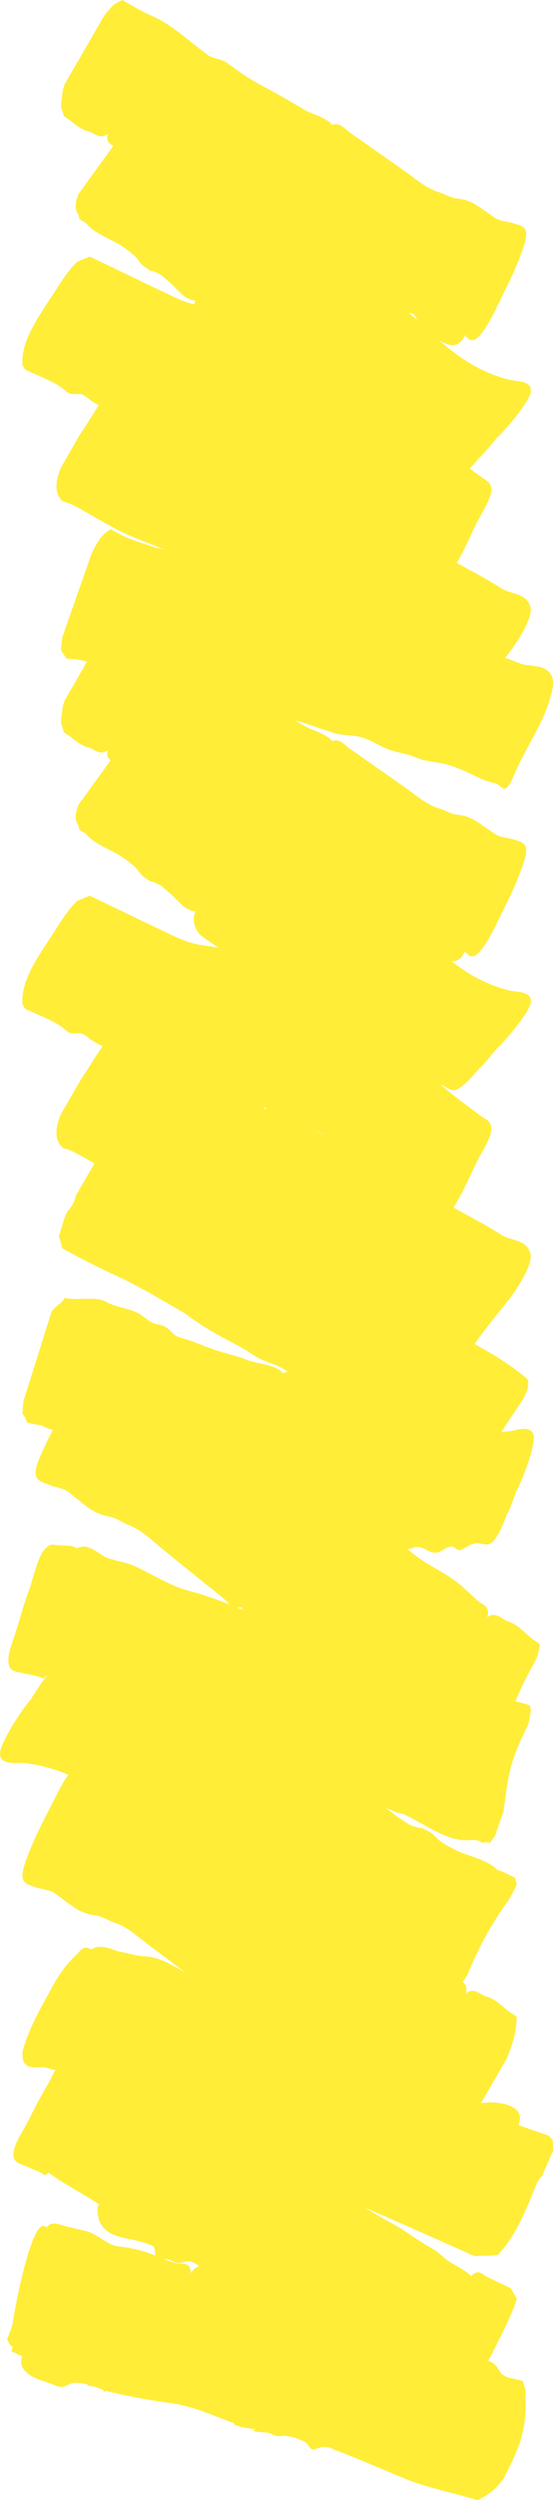 <?xml version="1.0" encoding="UTF-8"?>
<svg xmlns="http://www.w3.org/2000/svg" viewBox="0 0 202.34 913.4">
  <defs>
    <style>
      .cls-1 {
        isolation: isolate;
      }

      .cls-2 {
        fill: #ffed37;
      }

      .cls-2, .cls-3 {
        mix-blend-mode: multiply;
      }
    </style>
  </defs>
  <g class="cls-1">
    <g id="_격리_모드" data-name="격리 모드">
      <g class="cls-3">
        <path class="cls-2" d="m25.66,441.39c-.53.7-1.02,1.38-1.53,2.13-1.04,2.97-1.92,5.86-2.58,8.38.51,1.28.94,2.63,1.2,4.11,6.61,3.74,13.44,7.11,20.33,10.33,8.57,4,16.53,8.84,24.7,13.56,0,0,0,0,0,0,5.35,4.14,11.18,7.48,17.14,10.57,2.85,1.48,5.59,3.1,8.27,4.88,2.82,1.88,6.37,2.59,9.39,4.16,2.88,1.5,5.39,3.62,8.21,5.23,2.91,1.66,6.34,2.36,9.18,4.16,2.81,1.79,5.88,3.43,7.9,6.44,1.92,2.86,4.47,4.87,7.35,6.17-.07.09-.13.18-.2.27.07-.09.13-.18.2-.27,2.22,1,4.82.99,7.32,1.45,2.67.49,5.02,1.64,7.4,2.73,2.52,1.16,4.99,2.42,7.34,3.88,1.25.78,2.36,1.84,3.73,2.41.5.21,1.03.55,1.72.38.33-.08,1.76-1.03,1.86-.99.51.16.6,2.76,1.01,3.34.84,1.21,2.08,1.94,3.13,2.83,2.5,2.11,4.27,1.11,8.8-5.5,3.76-5.47,7.4-11.16,11.08-16.72,1.6-2.41,3.35-4.65,4.14-7.05.63-1.9.75-4.08.02-4.65h0c-8.44-7-17.99-12.24-27.77-16.94-10.15-4.88-19.69-10.77-29.14-16.88-4.75-3.07-10.17-4.89-14.97-7.88-4.78-2.97-10.1-4.98-14.83-8.03-9.68-6.23-18.91-13.21-29.16-18.46-5.51-2.82-11.28-5.15-16.71-8.09-2.56-1.39-5.37-2.69-7.49-4.81-1.42-1.42-3.15-6.63-7.21-2.68-.11-.08-.23-.15-.34-.23-1.2.91-2.6,1.47-4.15,1.35-1.81-.14-3.57.65-5.25,2.01l-7.97,13.8c-.31,1.6-1.08,3.25-2.12,4.63Z"/>
        <path class="cls-2" d="m45.16,375.15c-.44.02-.88.04-1.32.07-4.66,3.65-8.32,10.03-12.15,16.03-.65,1.02-1.43,2.18-2.25,3.41l-7.11,12.31c-2.02,4.81-2.62,9.37.58,12.3.04.04.06.08.1.12,1.32.38,2.64.78,3.83,1.39,6.52,3.36,12.62,7.46,19.31,10.51,6.64,3.03,13.72,5.24,20.24,8.5,3.19,1.59,6.28,3.35,9.41,5.04,2.84,1.53,6.87.35,9.57,2.07,2.79,1.78,4.81,4.83,7.66,6.56,3.37,2.05,7.09,3.47,10.49,5.46,2.83,1.65,5.7,3.23,8.6,4.76,2.86,1.51,6.31,1.83,9.27,3.25,3.17,1.53,5.7,4.16,8.66,6.05,2.99,1.91,6.53,2.82,9.46,4.85,3.28,2.28,7.69,3.07,11.31,4.93,3.48,1.79,6.61,4.12,9.78,6.45,1.86,1.36,3.83,2.5,5.98,3.35,1.04.41,1.95,2.6,3.05,2.58,1.86-.04,4.23-4.56,5.91-6.8,2.22-2.96,4.79-6.17,7.1-9.1h0c2.95-3.59,6.07-7.52,8.5-11.92,2.55-4.62,3.73-7.83,2.65-10.25-1.92-4.3-7.11-3.81-10.42-5.96-7.2-4.68-14.98-8.2-22.19-12.84-3.55-2.29-7.66-3.5-11.12-5.95-1.89-1.34-3.98-2-6.27-2.61-1.73-.45-2.33-2.14-3.36-3.68-2.45-3.65-7-3.86-10.53-5.69-2.04-1.06-3.94-2.35-5.88-3.59-1.92-1.22-4.27-1.44-6.32-2.4.05-.02.09-.01.14-.04-3.47-1.86-6.91-3.84-10.28-5.88-2.12-1.29-6.56-6.91-10.71-2.98.07-6.65-5.24-5.19-8.55-6.48-4.55-1.78-8.91-3.97-13.28-6.08-.95-.46-13.67-8.09-14.08-7.49-4.29-2.64-8.99-4.63-12.91-7.89-.95-.79-1.88-1.6-2.85-2.36Z"/>
        <path class="cls-2" d="m45.16,138.95c-.44.02-.88.04-1.32.07-4.66,3.65-8.32,10.03-12.15,16.03-.65,1.02-1.43,2.18-2.25,3.41l-7.11,12.31c-2.02,4.81-2.62,9.37.58,12.3.04.04.06.08.1.12,1.32.38,2.64.78,3.83,1.39,6.52,3.36,12.62,7.46,19.31,10.51,6.64,3.03,13.72,5.24,20.24,8.5,3.19,1.59,6.28,3.35,9.41,5.04,2.84,1.53,6.87.35,9.57,2.07,2.79,1.78,4.81,4.83,7.66,6.56,3.37,2.05,7.09,3.47,10.49,5.46,2.83,1.65,5.7,3.23,8.6,4.76,2.86,1.51,6.31,1.83,9.27,3.25,3.17,1.53,5.7,4.16,8.66,6.05,2.99,1.91,6.53,2.82,9.46,4.85,3.28,2.28,7.69,3.07,11.31,4.93,3.48,1.79,6.61,4.12,9.78,6.45,1.86,1.36,3.83,2.5,5.98,3.35,1.04.41,1.95,2.6,3.05,2.58,1.86-.04,4.23-4.56,5.91-6.8,2.22-2.96,4.79-6.17,7.1-9.1h0c2.95-3.59,6.07-7.52,8.5-11.92,2.55-4.62,3.73-7.83,2.65-10.25-1.92-4.3-7.11-3.81-10.42-5.96-7.2-4.68-14.98-8.2-22.19-12.84-3.55-2.29-7.66-3.5-11.12-5.95-1.89-1.34-3.98-2-6.27-2.61-1.73-.45-2.33-2.14-3.36-3.68-2.45-3.65-7-3.85-10.53-5.69-2.04-1.06-3.94-2.35-5.88-3.59-1.92-1.22-4.27-1.44-6.32-2.4.05-.02.09-.01.14-.04-3.47-1.86-6.91-3.84-10.28-5.88-2.12-1.29-6.56-6.91-10.71-2.99.07-6.65-5.24-5.19-8.55-6.48-4.55-1.78-8.91-3.97-13.28-6.07-.95-.46-13.67-8.09-14.08-7.49-4.29-2.64-8.99-4.63-12.91-7.89-.95-.79-1.88-1.6-2.85-2.36Z"/>
        <path class="cls-2" d="m40.65,193.39c-3.15,1.33-5.34,4.99-7.17,9.01l-10.61,30.2c-.24,1.54-.45,3.08-.58,4.63.09.33.18.66.3.95-.31-.72.58.62.19.23.58.6,1.03,1.32,1.36,2.12,2.19.27,4.47.29,6.55.91,7.02,2.09,13.78,5,20.92,6.76,7.08,1.75,14.45,2.62,21.46,4.62,3.43.98,6.79,2.13,10.18,3.21,3.07.98,6.81-.92,9.79.27,3.07,1.23,5.62,3.85,8.74,5.03,3.69,1.39,7.61,2.1,11.32,3.42,3.09,1.1,6.2,2.12,9.33,3.09,3.09.96,6.54.63,9.71,1.48,3.4.92,6.37,3.03,9.63,4.34,3.29,1.32,6.94,1.56,10.2,3.02,3.65,1.64,8.13,1.6,12.02,2.76,3.76,1.12,7.25,2.83,10.8,4.53,2.08,1,4.22,1.75,6.49,2.19,1.1.22,2.4,2.2,3.47,1.97,1.82-.38,3.31-5.26,4.55-7.77,1.64-3.32,3.57-6.94,5.3-10.25h0c2.24-4.07,4.58-8.51,6.16-13.29,1.65-5.01,2.22-8.38.71-10.56-2.68-3.87-7.69-2.43-11.34-3.93-7.94-3.27-16.24-5.29-24.18-8.52-3.91-1.59-8.17-2.02-12.03-3.79-2.11-.97-4.28-1.24-6.65-1.4-1.79-.13-2.68-1.68-3.99-3-3.08-3.14-7.59-2.5-11.4-3.65-2.2-.66-4.31-1.59-6.44-2.44-2.11-.84-4.46-.62-6.66-1.19.05-.03.08-.03.13-.07-3.76-1.18-7.5-2.49-11.19-3.88-2.32-.88-7.72-5.58-11.08-.96-1.16-6.55-6.11-4.14-9.6-4.79-4.8-.91-9.49-2.26-14.17-3.52-1.02-.27-14.93-5.43-15.22-4.76-4.7-1.8-9.69-2.89-14.14-5.37-.96-.53-1.9-1.09-2.86-1.61Z"/>
        <path class="cls-2" d="m9.25,368.53s.04.08.06.11c3.34,1.49,6.72,2.9,9.98,4.54,1.78.89,3.46,1.95,4.94,3.33,1.3,1.21,2.46,1.05,4.38.94,2.11-.12,3.37,1.6,4.91,2.57,1.71,1.07,3.51,1.99,5.33,2.86,3.66,1.72,7.49,3.14,11.24,4.71,1.46.61,5.61,4.85,8.97-1.18.11.08.22.15.34.23h0c2.49,1.77,5.28,2.76,8,4.1,1.46.72,3.05,1.13,4.58,1.73,1.73.68,2.95,2.45,4.72,2.98,2.95.89,4.94,3.37,7.28,5.47,1.37,1.24,2.8,2.37,4.31,3.36.99.65,2.07,2.25,3.77,1.43.67-.33,1.39-1.34,1.97-1.63,1.21-.6,2.04.1,2.82.41,1.53.62,2.95,1.45,4.42,2.16,1.47.72,2.91,1.52,4.42,2.16,1.42.6,3.1.29,4.37,1.15,2.87,1.93,6.14,3.13,9.01,5.05,3.15,2.11,5.82,4.98,8.67,7.59,5.74,5.27,12.07,9.6,18.21,14.22,2.81,2.11,5.61,4.22,8.42,6.33,1.79,1.34,4.61,6.52,8.65,1.99,4.18-4.68,8.34-14.14,11.06-19.89,1.68-3.54,5.14-8.62,5.64-12,.52-3.47-2.08-4.31-3.43-5.3-3.04-2.22-6.07-4.46-9.05-6.77-6.5-5.06-12.78-10.48-18.87-16.2-1.22-1.15-1.94-2.89-2.98-4.19-1.24-1.57-3.86-1.66-5.53-2.59-3.84-2.14-7.45-4.7-11.57-6.34-3.71-1.47-7.29-3.19-10.66-5.28-3.04-1.88-6.28-4.19-10.3-4.17,2.63-6.37-4.24-7.79-6.34-8.67-4.11-1.72-8.17-3.53-12.4-5.02-4.23-1.49-8.62-2.69-13.35-3.21-4.66-.51-8.54-2.02-12.5-3.92-9.96-4.78-19.93-9.53-29.88-14.32-1.52.6-3.04,1.2-4.55,1.85-2.52,2.35-4.87,5.58-7.46,9.71-5.4,8.62-13.47,18.73-12.6,28.1.28.55.6,1.08.97,1.59Z"/>
        <path class="cls-2" d="m9.25,135.01s.04.08.06.11c3.34,1.49,6.72,2.9,9.98,4.54,1.78.89,3.46,1.95,4.94,3.33,1.3,1.21,2.46,1.05,4.38.94,2.11-.12,3.37,1.6,4.91,2.57,1.71,1.07,3.51,1.99,5.33,2.86,3.66,1.72,7.49,3.14,11.24,4.71,1.46.61,5.61,4.85,8.97-1.18.11.08.22.15.34.23h0c2.49,1.77,5.28,2.76,8,4.1,1.46.72,3.05,1.13,4.58,1.73,1.73.68,2.95,2.45,4.72,2.98,2.95.89,4.94,3.37,7.28,5.47,1.37,1.24,2.8,2.37,4.31,3.36.99.65,2.07,2.25,3.77,1.43.67-.33,1.39-1.34,1.97-1.63,1.21-.6,2.04.1,2.82.41,1.53.62,2.95,1.45,4.42,2.16,1.47.72,2.91,1.52,4.42,2.16,1.42.6,3.1.3,4.37,1.15,2.87,1.93,6.14,3.13,9.01,5.05,3.15,2.11,5.82,4.98,8.67,7.59,5.74,5.27,12.07,9.6,18.21,14.22,2.81,2.11,5.61,4.22,8.42,6.33,1.79,1.34,4.61,6.52,8.65,1.99,4.18-4.68,8.34-14.14,11.06-19.89,1.68-3.54,5.14-8.62,5.64-12,.52-3.47-2.08-4.31-3.43-5.3-3.04-2.22-6.07-4.46-9.05-6.77-6.5-5.06-12.78-10.47-18.87-16.2-1.22-1.15-1.94-2.89-2.98-4.19-1.24-1.57-3.86-1.66-5.53-2.59-3.84-2.14-7.45-4.7-11.57-6.34-3.71-1.47-7.29-3.19-10.66-5.28-3.04-1.88-6.28-4.2-10.3-4.17,2.63-6.37-4.24-7.79-6.34-8.67-4.11-1.72-8.17-3.53-12.4-5.02-4.23-1.49-8.62-2.69-13.35-3.21-4.66-.51-8.54-2.02-12.5-3.92-9.96-4.78-19.93-9.53-29.88-14.32-1.52.6-3.04,1.2-4.55,1.85-2.52,2.35-4.87,5.58-7.46,9.71-5.4,8.62-13.47,18.73-12.6,28.1.28.55.6,1.08.97,1.59Z"/>
        <path class="cls-2" d="m50.92,265.65s-.02.01-.03.02c-1.32.89-2.6,1.91-3.84,3.03l-18.34,25.33c-1.06,2.69-1.43,5.15-.39,6.9.42.71.63,1.46.71,2.22.74.45,1.47.91,2.25,1.31h0c3.17,3.86,8,5.37,12.15,7.87,2.24,1.35,4.35,2.88,6.24,4.71.85.82,1.5,2.05,2.27,2.77.87.82,2.1,1.4,3.03,2.22.28-.36,3.61,1.26,4.1,1.67,1.37,1.13,2.71,2.31,4.02,3.51,2.47,2.25,4.69,5.49,8.44,5.73-1.79,3.9.66,7.84,2.07,8.89,2.5,1.85,5.13,3.58,7.73,5.31,5.44,3.63,11.1,6.96,16.07,11.23,3.8,1,6.47,3.77,9.38,6.04,2.8,2.19,5.89,3.98,8.61,6.29,2.78,2.37,4.92,5.32,7.99,7.29,3.08,1.97,5.82,4.41,8.53,6.88,1.23,1.13,2.45,2.27,3.69,3.38.73.66,1.39,1.5,2.25,1.98.98.55,1.79.24,2.99.41,3.39.48,3.73,4.91,7.83,4.4,1.49-.19,3.26-.81,4.38-.33,1.32.56,1.11,2.45,2.93,2.24,2.01-.23,3.94-.91,5.67-.48,1.79.45,2.87,2.32,5.29,1.68h0c2.94-1.38,5.71-4.61,8.48-7.9,0,0,0,0,0,0,1.47-1.06,4.99-5.62,6.45-7.26h0c2.79-2.42,10.69-11.8,12.09-15.78,1.82-5.17-5.07-4.75-7.15-5.24-9.54-2.25-17.46-7.14-24.45-13.09-3.66-3.11-7.17-6.42-10.7-9.7-3.42-3.17-7.73-4.98-11.26-8-3.35-2.86-7.1-5.28-10.09-8.59-1.45-1.6-3.58-2.26-5.25-3.59-1.83-1.45-3.34-4.44-6.54-3.76h0c-1.92-4.47-7.12-5.94-10.35-8.84-3.57-3.21-7.68-5.57-11.28-8.75-1.79-1.59-3.6-3.16-5.39-4.74-1.67-1.47-3.99-2.39-4.96-4.71-.96-2.3-1.85-3.63-3.86-4.71-1.95-1.05-2.84-2.9-4.12-4.82-2.61-3.89-7.15-5.39-10.12-8.85-2.92-3.4-8.55-3.72-12.48-5.85-1.66.49-3.32.95-5.04,1.64Z"/>
        <path class="cls-2" d="m50.92,42.52s-.02.01-.03.02c-1.32.89-2.6,1.91-3.84,3.04l-18.34,25.33c-1.06,2.69-1.43,5.15-.39,6.9.42.71.63,1.46.71,2.22.74.45,1.47.91,2.25,1.31h0c3.17,3.86,8,5.37,12.15,7.87,2.24,1.35,4.35,2.88,6.24,4.71.85.82,1.5,2.05,2.27,2.77.87.82,2.1,1.4,3.03,2.22.28-.36,3.61,1.26,4.1,1.67,1.37,1.13,2.71,2.31,4.02,3.51,2.47,2.25,4.69,5.49,8.44,5.73-1.79,3.9.66,7.84,2.07,8.89,2.5,1.85,5.13,3.58,7.73,5.31,5.44,3.63,11.1,6.96,16.07,11.23,3.8,1,6.47,3.77,9.38,6.04,2.8,2.19,5.89,3.98,8.61,6.29,2.78,2.37,4.92,5.32,7.99,7.29,3.08,1.97,5.82,4.41,8.53,6.88,1.23,1.13,2.45,2.27,3.69,3.39.73.66,1.39,1.5,2.25,1.98.98.55,1.79.24,2.99.41,3.39.48,3.73,4.91,7.83,4.4,1.49-.19,3.26-.81,4.38-.33,1.32.56,1.11,2.45,2.93,2.24,2.01-.23,3.94-.91,5.67-.48,1.79.45,2.87,2.32,5.29,1.68h0c2.94-1.38,5.71-4.61,8.48-7.9,0,0,0,0,0,0,1.47-1.06,4.99-5.62,6.45-7.26h0c2.79-2.42,10.69-11.8,12.09-15.78,1.82-5.17-5.07-4.75-7.15-5.24-9.54-2.25-17.46-7.14-24.45-13.09-3.66-3.11-7.17-6.42-10.7-9.7-3.42-3.17-7.73-4.98-11.26-8-3.35-2.86-7.1-5.28-10.09-8.59-1.45-1.6-3.58-2.26-5.25-3.59-1.83-1.45-3.34-4.44-6.54-3.76h0c-1.92-4.47-7.12-5.94-10.35-8.84-3.57-3.21-7.68-5.57-11.28-8.75-1.79-1.59-3.6-3.16-5.39-4.74-1.67-1.47-3.99-2.39-4.96-4.71-.96-2.3-1.85-3.63-3.86-4.71-1.95-1.05-2.84-2.9-4.12-4.82-2.61-3.89-7.15-5.39-10.12-8.85-2.92-3.4-8.55-3.72-12.48-5.85-1.66.49-3.32.95-5.04,1.64Z"/>
        <path class="cls-2" d="m8.56,512.05c-.17,1.52-.3,3.04-.35,4.55.52.52.97,1.12,1.24,1.89.05.15.11.29.16.44.09.24.13.49.19.74,1.75.44,3.51.82,5.32,1.05,0,0,0,0,0,0,4.44,2.58,9.66,2.38,14.58,3.35,2.65.52,5.24,1.26,7.73,2.35,1.12.49,2.18,1.43,3.19,1.85,1.14.48,2.54.62,3.73,1.08.14-.44,3.95-.02,4.57.2,1.73.6,3.44,1.27,5.15,1.96,3.19,1.29,6.49,3.6,10.22,2.57-.36,4.27,3.41,7.17,5.14,7.68,3.08.91,6.25,1.65,9.38,2.42,6.56,1.6,13.24,2.84,19.58,5.2,4.04-.32,7.61,1.39,11.24,2.55,3.49,1.12,7.13,1.78,10.58,3.05,3.54,1.3,6.65,3.36,10.33,4.19,3.68.83,7.21,2.2,10.71,3.63,1.59.65,3.18,1.32,4.78,1.95.94.38,1.88.95,2.88,1.11,1.15.19,1.82-.37,3.06-.61,3.47-.68,5.36,3.38,9.16,1.53,1.38-.67,2.88-1.85,4.14-1.77,1.48.09,1.94,1.94,3.64,1.13,1.88-.89,3.51-2.18,5.34-2.35,1.9-.17,3.61,1.22,5.74-.19h0c2.37-2.28,3.93-6.25,5.45-10.28,0,0,0,0,0,0,1.06-1.49,2.87-6.96,3.7-8.99h0c1.85-3.21,6.22-14.68,6.18-18.9-.06-5.48-6.6-2.78-8.8-2.54-10.06,1.07-19.48-.89-28.38-4.15-4.65-1.71-9.23-3.64-13.82-5.55-4.44-1.84-9.27-2.11-13.76-3.76-4.26-1.57-8.76-2.6-12.84-4.72-1.97-1.03-4.27-.93-6.37-1.62-2.29-.76-4.8-3.06-7.68-1.35h0c-3.44-3.57-9.01-3.21-13.17-4.86-4.6-1.83-9.43-2.67-14.04-4.47-2.3-.89-4.61-1.77-6.91-2.66-2.15-.83-4.72-.91-6.48-2.78-1.75-1.85-3.08-2.8-5.41-3.15-2.27-.34-3.78-1.78-5.7-3.16-3.9-2.79-8.85-2.69-12.95-4.95-4.14-2.28-9.94-.54-14.56-1.38-.24-.04-.48-.11-.72-.15-.54.86-1.19,1.62-1.94,2.17-.43.32-.85.64-1.26,1-.12.14-.77.8-.87.9-.27.3-.53.63-.79.95l-10.31,32.84Z"/>
        <path class="cls-2" d="m22.97,258.23c-.27,1.97-.51,3.94-.68,5.9.23.68.46,1.37.69,2.05.14.41.23.84.29,1.27,1.19.78,2.37,1.59,3.48,2.5,1.78,1.46,3.54,2.64,5.81,3.22,1.78.45,4.31,3.22,6.91.74-1.05,3.93,2.08,4.29,3.39,5.29,1.87,1.42,3.64,3,5.5,4.43,3.57,2.74,7.68,4.54,11.66,6.55,3.99,2.02,7.62,4.53,10.98,7.62,1.77,1.63,3.83,2.61,6.2,3.16,1.65.38,4.98,2.51,7.26-.11.15.49.45.6.89.36,0,0,0,0,0,0,1.49,2.62,4.4,3.52,6.74,4.78,0,0,0,0,0,0,.87.29,2.13,1.58,3.34,1.1,0,0,0,0,0,0,.76.43,1.53.87,2.29,1.31,0,0,0,0,0,0,.35,1.83,3.35,2.53,4.41,3.33.29-.43.58-.87.86-1.31,0,0,0,0,0,0,5.17,4.49,11.08,7.78,16.64,11.61,6.03,4.16,11.69,9.04,17.99,12.72,1.38.8,3.08.98,4.49,1.73,1.47.79,2.44,2.41,3.85,3.26,1.12.67,2.72-.24,4.14-.27,1.61-.03,1.97,1.65,2.75,3.01,1.98,3.48,4.87,5.39,7.98,7.03,1.59.84,6.67,4.28,9.29-2.01,1.7,2.34,3.5,3.6,7.65-2.84,2.75-4.28,4.9-9.28,7.16-13.77,2.5-4.96,4.52-9.65,6.3-14.61,3.05-8.47.24-8.41-3.19-9.54-2.29-.76-4.99-.71-6.93-2.05-2.1-1.45-4.19-2.94-6.33-4.34-2.2-1.44-4.58-2.43-7.39-2.68-2.54-.23-4.38-1.6-6.69-2.3-4.78-1.45-8.55-4.88-12.56-7.71-4.49-3.16-8.98-6.31-13.47-9.46-2.25-1.57-4.49-3.15-6.75-4.71-1.84-1.28-3.56-3.87-6.6-2.72.23-.95-4.05-2.97-4.49-3.16-1.76-.78-3.59-1.35-5.26-2.31-3.93-2.25-7.79-4.6-11.77-6.76-3.9-2.11-7.8-4.11-11.43-6.68-1.84-1.3-3.68-2.62-5.53-3.9-1.92-1.33-4.31-1.33-6.32-2.42,0,0,0,0,0,0-6.93-4.89-13.3-11.35-21.1-14.7-3.72-1.6-7.16-3.7-10.62-5.75-1.08.51-2.16,1.09-3.22,1.77-1.17,1.18-2.31,2.51-3.4,3.89l-14.6,25.29c-.21.73-.41,1.46-.63,2.18Z"/>
        <path class="cls-2" d="m22.97,33.12c-.27,1.97-.51,3.93-.68,5.9.23.68.46,1.37.69,2.05.14.41.23.84.29,1.27,1.19.78,2.37,1.59,3.48,2.5,1.78,1.46,3.54,2.64,5.81,3.22,1.78.45,4.31,3.22,6.91.74-1.05,3.93,2.08,4.29,3.39,5.29,1.87,1.42,3.64,3,5.5,4.43,3.57,2.74,7.68,4.54,11.66,6.55,3.99,2.02,7.62,4.53,10.98,7.62,1.77,1.63,3.83,2.61,6.2,3.16,1.65.38,4.98,2.5,7.26-.11.15.49.45.6.89.36,0,0,0,0,0,0,1.49,2.62,4.4,3.52,6.74,4.78,0,0,0,0,0,0,.87.29,2.13,1.58,3.34,1.1,0,0,0,0,0,0,.76.43,1.53.87,2.29,1.31,0,0,0,0,0,0,.35,1.83,3.35,2.53,4.41,3.33.29-.43.58-.87.86-1.31,0,0,0,0,0,0,5.17,4.49,11.08,7.78,16.64,11.61,6.03,4.16,11.69,9.04,17.99,12.72,1.38.8,3.08.98,4.49,1.73,1.47.79,2.44,2.41,3.85,3.26,1.12.67,2.72-.24,4.14-.27,1.61-.04,1.97,1.65,2.75,3.01,1.98,3.48,4.87,5.39,7.98,7.03,1.59.84,6.67,4.28,9.29-2.01,1.7,2.34,3.5,3.6,7.65-2.84,2.75-4.28,4.9-9.28,7.16-13.77,2.5-4.96,4.52-9.65,6.3-14.61,3.05-8.47.24-8.41-3.19-9.54-2.29-.76-4.99-.71-6.93-2.05-2.1-1.45-4.19-2.94-6.33-4.34-2.2-1.44-4.58-2.43-7.39-2.68-2.54-.23-4.38-1.6-6.69-2.3-4.78-1.45-8.55-4.88-12.56-7.71-4.49-3.16-8.98-6.31-13.47-9.46-2.25-1.57-4.49-3.15-6.75-4.71-1.84-1.28-3.56-3.87-6.6-2.72.23-.95-4.05-2.97-4.49-3.16-1.76-.78-3.59-1.35-5.26-2.31-3.93-2.25-7.79-4.6-11.77-6.76-3.9-2.11-7.8-4.11-11.43-6.68-1.84-1.3-3.68-2.62-5.53-3.9-1.92-1.33-4.31-1.33-6.32-2.42,0,0,0,0,0,0-6.93-4.89-13.3-11.34-21.1-14.69-3.72-1.6-7.16-3.7-10.62-5.75-1.08.51-2.16,1.1-3.22,1.77-1.17,1.18-2.31,2.51-3.4,3.89l-14.6,25.29c-.21.73-.41,1.46-.63,2.18Z"/>
        <path class="cls-2" d="m4.51,849.55h0c-.62,1.7-1.24,3.4-1.87,5.09.53,1.24,1.11,2.4,2.04,2.79-.17.55-.35,1.09-.53,1.64,1.34.58,2.68,1.17,4.02,1.75,0,0,0,0,0,0h0s0,0,0-.01c0,0,0,0,0,0-2.72,6.75,8.11,9.2,10.08,9.89,2.08.73,3.95,2.18,6.53.67,2.54-1.49,4.79-.57,7.04-.33.22.76,1.66.69,2.14.79,1.37.29,2.65.91,3.96,1.36,0,.38-.01.76-.02,1.14.23-.32.46-.61.69-.87,7.85,1.9,15.74,3.43,23.91,4.51,8.24,1.09,15.46,4.6,23.14,7.32-.49,1.36,7.4,2.05,8.02,2.29-.41.12-.82.24-1.22.37,2.07,1.03,4.76.24,6.9,1.32,1.3.66,2.02.85,3.6.69,1.7-.18,3.3.18,4.81.63,1.36.4,2.66.97,3.92,1.63,1.15.6,1.52,2.47,2.74,2.63,1.07.14,2.71-.92,3.91-.89,1.45.03,2.87.2,4.01,1.14.17-.47,25.74,10.54,28.34,11.46,7.85,2.76,16.06,4.43,24.02,6.86,4.15-1.83,7.17-4.45,9.59-7.92,1.42-2.76,2.79-5.55,4.09-8.37.65-1.56,1.29-3.13,1.86-4.73,2.36-7.53,2.32-13.58,1.97-19.86-.38-.88-.69-1.79-.99-2.7-1.04-.28-2.07-.57-3.15-.74-1.52-.24-2.99-.66-4.25-1.63-1.05-.81-1.61-2.42-2.59-3.42-1.93-1.98-4.76-1.83-7.16-2.49-5.79-1.58-11.64-3.11-16.81-6.43-2.41-1.55-4.68-3.43-7.27-4.5-1.66-.69-6.65-3.85-9.14,1.02-.29-.62-1.95-.4-2.51-.64-1.56-.67-3.12-1.32-4.7-1.95-3-1.19-5.68-2.41-8.9-2.96-1.34-.23-3.84.31-4.79-.9-.61-.78-.19-2.97-.58-3.99-.29-.77-1.07-1.15-1.57-1.46-3.09-1.88-7.24-1.37-10.6-2.54-3.27-1.14-6.57-2.36-9.66-4.03-1.37-.74-2.58-1.74-4.24-1.65-1.68.09-3.53.99-5.18.91-3.32-.16-5.7-2.83-8.8-3.52-2.26-.51-6.35-3.3-9.57,1.65.23-4.45-3.37-3.29-5.12-3.7-2.44-.57-4.74-1.54-7.04-2.51-4.46-1.86-8.98-3.09-13.89-3.59-4.87-.49-7.99-4.84-12.6-5.74-2.36-.46-4.64-1.18-7-1.65-1.52-.3-5.24-2.38-7.07.46-4.94-5.81-11.62,29.17-12.51,35.73Z"/>
        <path class="cls-2" d="m17.04,762.32c-2.91,4.78-4.94,9.24-7.53,14.03-2.37,4.39-4.92,7.92-4.55,11.53.24,2.33,3.25,2.98,4.68,3.62,2.29,1.03,4.75,1.66,6.72,3.26.49-.33.98-.65,1.47-.98,0,0,0,0-.01.01,5.89,4.41,12.52,7.49,18.53,11.67-.21.26-.43.52-.68.88-.37,11.02,9.09,10.82,15.01,12.43,1.68.46,3.34.96,4.9,1.64.98.43.93.9,1.12,2.1.19,1.2-.11,2,.7,2.46,1.13.64,3.18.1,4.48.58,1.57.58,3.15,1.87,5.49.77,4.22-1.14,7.07,3.52,9.78,5.38,2.77,1.9,5.63,6.33,9.84,5.39-3.14,7.72,5.55,8.58,8.05,9.81,4.5,2.21,8.99,4.45,13.48,6.68,7.31,3.63,15.44,6.2,22.01,11.1,0-.15-.02-.24-.02-.37.93.44,5.15,3.62,5.39,3.03,6.71,4.38,12.02,11.09,19.75,13.72,1.74.59,3.8.56,5.53,1.13.56.18,1.01.53,1.43.93,1.02-.34,2.03-.73,3.05-1.14.39-.39.96-.95,1.05-1.05.73-.78,1.51-1.38,2.31-1.81l10.49-18.16c3.62-7.46,7.41-14.15,9.57-21.04-.05-.1-.1-.2-.15-.3-.06-.11-.27-.48-.28-.51-.59-1.02-1.19-2.03-1.74-3.07-.95-.46-1.89-.93-2.84-1.38-1.93-.93-3.86-1.85-5.79-2.78-1.24-.6-3.36-3.27-5.88-.32-2.25-2.12-4.96-3.5-7.57-5.02-2.46-1.43-4.38-3.83-6.87-5.16-5.14-2.75-9.7-6.55-14.88-9.27-10.94-5.74-20.68-13.62-32.39-18.02-.41.53-.75,1.01-1.06,1.47-11.39-8.23-22.45-16.46-35.02-22.49-6.52-3.13-11.78-8.27-17.68-12.44-2.92-2.06-6.42-3.11-9.47-4.96-2.85-1.73-5.8-7.01-10.29-5.38h0c-1.56-1.74-4.11-1.75-6.31-2.35-1.2-.33-2.38-1.25-4.16-.27-4.06,2.22-6.76,9.88-9.66,14.64Z"/>
        <path class="cls-2" d="m10.5,581.27c-1.97,5.23-3.14,9.99-4.8,15.19-1.52,4.76-3.37,8.69-2.33,12.17.67,2.24,3.74,2.32,5.27,2.69,2.44.58,4.98.75,7.21,1.96.42-.41.84-.82,1.26-1.23,0,0,0,0,0,.01,6.61,3.24,13.7,5.03,20.38,8.03-.16.3-.33.6-.5.99,1.68,10.9,10.94,8.95,17.06,9.43,1.74.14,3.46.32,5.12.7,1.05.24,1.08.71,1.49,1.86.41,1.15.27,1.99,1.14,2.29,1.23.42,3.15-.49,4.51-.26,1.65.28,3.44,1.25,5.53-.26,3.94-1.9,7.6,2.15,10.61,3.47,3.07,1.35,6.7,5.18,10.67,3.47-1.65,8.17,7.05,7.4,9.73,8.15,4.83,1.34,9.66,2.7,14.48,4.06,7.85,2.21,16.32,3.23,23.69,6.82-.02-.15-.06-.24-.09-.36.99.26,5.73,2.6,5.86,1.98,7.41,3.06,13.87,8.67,21.96,9.82,1.82.26,3.83-.15,5.65.08.75.1,1.38.45,1.98.89.97-.24,1.94-.21,2.82.1.67-.84,1.32-1.73,1.93-2.68l3.13-8.93c.9-6.84,1.55-13.58,3.99-20.34,1.36-3.76,3.07-7.36,4.86-10.93.04-.13.09-.25.13-.38.11-.35.21-.71.3-1.07.03-.14.07-.33.12-.58.15-.85.29-1.7.4-2.56.04-.29.12-.57.18-.85-.06-.45-.14-.87-.25-1.34-.06-.24-.15-.47-.22-.71-1.9-.52-3.81-1.05-5.71-1.56-2.07-.55-4.14-1.1-6.21-1.66-1.33-.36-3.91-2.59-5.84.78-2.61-1.67-5.52-2.52-8.37-3.52-2.68-.95-5.02-2.95-7.71-3.8-5.56-1.75-10.75-4.64-16.34-6.35-11.82-3.61-22.85-9.55-35.17-11.7-.31.6-.55,1.13-.77,1.64-12.72-5.98-25.11-12.01-38.58-15.6-6.99-1.86-13.11-5.95-19.68-8.95-3.25-1.48-6.89-1.87-10.22-3.12-3.12-1.17-7-5.81-11.11-3.38h0c-1.86-1.42-4.37-.96-6.64-1.14-1.24-.1-2.57-.78-4.14.51-3.58,2.94-4.81,10.97-6.77,16.18Z"/>
        <path class="cls-2" d="m8.33,749.14h0s0,0,0,0c-1.07,8.68,5.98,5.19,9.21,6.44,2.2.85,5.21.92,6.89,2.86-.05-.09-.09-.17-.14-.26,5.79,2.23,11.51,4.43,17.32,6.66,2.71,1.04,5.75,1.59,8.22,3.16,2.17,1.38,3.62,3.1,6.38,3.24,3.94.19,7.05,2.49,10.55,3.79,2.16.8,2.87,3.71,5.17,4.31,1.51.4,2.97,1.03,4.35,1.71,3.9,1.93,8.07,3.17,12.12,4.76,9.28,3.65,17.53,9.24,26.77,13.02,19.69,8.05,39.07,16.82,58.51,25.45,1.39-.1,2.77-.15,4.15-.18,1.42-.03,2.91-.03,4.38-.32,6.3-6.69,9.88-15.35,13.94-25.5.58-1.46,1.35-2.53,2.2-3.33l3.99-9.19c.04-1.33-.04-2.6-.12-3.88-.5-.5-.98-1.02-1.42-1.59-3.7-1.29-7.41-2.56-11.1-3.9,3.01-7.64-7.73-8.29-10.08-8.3-2.7,0-5.52.9-7.85-.14-2.62-1.18-5.28-2.18-8.02-3.05-5.61-1.78-11.11-4.27-16.41-6.77-5-2.35-10.16-4.16-15.03-6.86-4.72-2.61-9.99-3.99-14.74-6.59-2.22-1.22-4.83-1.3-7.17-2.2-2.96-1.13-5.59-3.22-8.35-4.8-2.42-1.39-4.76-3.01-7.26-4.21-2.48-1.18-5.4-1.28-7.85-2.58-5.51-2.94-10.65-6.76-16.44-9.08-5.66-2.28-10.96-6.83-17.36-7.05-3.19-.11-6.11-1.14-9.14-1.69-2.95-.53-6.75-3.24-10.58-.84,0,0,0,0,0,0-1.25-.54-2.64-1.57-4.69,1.17h0c-4.22,3.88-7.03,7.63-10.6,14.27-3.86,7.18-7.52,13.42-9.8,21.45Z"/>
        <path class="cls-2" d="m16.81,663.4c-2.79,5.31-5.05,10.33-7.07,15.65-3.46,9.09-.46,9.09,3.16,10.39,2.42.87,5.3.89,7.33,2.38,2.21,1.62,4.39,3.28,6.63,4.84,2.3,1.61,4.82,2.73,7.81,3.07,2.7.31,4.63,1.83,7.07,2.64,5.06,1.67,8.99,5.48,13.2,8.62,4.71,3.52,9.41,7.04,14.12,10.54,2.36,1.75,4.71,3.51,7.07,5.25,1.93,1.43,3.7,4.27,6.96,3.09-.27,1.03,4.24,3.3,4.71,3.53,1.85.88,3.79,1.54,5.55,2.62,4.13,2.52,8.19,5.16,12.38,7.58,4.1,2.37,8.21,4.62,12.02,7.49,1.93,1.45,3.86,2.92,5.8,4.35,2.01,1.49,4.56,1.54,6.68,2.77h0c7.27,5.44,13.9,12.58,22.12,16.38,3.72,1.72,7.16,3.9,10.6,6.08.44-.17.87-.31,1.31-.38,1.33-.21,1.13-.17,2.58-.77.16-.07.32-.14.49-.21,2.24-2.73,4.5-5.46,6.74-8.19.72-1.02,1.43-2.05,2.13-3.07l9.23-16c2.16-4.97,3.52-10.02,3.65-15.22-1.81-1.17-3.57-2.43-5.22-3.86-1.86-1.62-3.71-2.94-6.12-3.61-1.88-.53-4.52-3.58-7.34-.96,1.22-4.23-2.11-4.69-3.49-5.8-1.95-1.58-3.8-3.33-5.75-4.92-3.74-3.05-8.07-5.08-12.26-7.36-4.2-2.28-8.01-5.08-11.52-8.49-1.85-1.8-4.01-2.91-6.53-3.56-1.75-.45-5.24-2.82-7.74-.05-.15-.53-.47-.66-.94-.41,0,0,0,0,0,0-1.52-2.87-4.61-3.91-7.06-5.33,0,0,0,0,0,0-.92-.34-2.23-1.76-3.53-1.27,0,0,0,0,0,0-.8-.49-1.61-.98-2.41-1.47,0,0,0,0,0,0-.33-1.99-3.51-2.81-4.62-3.7-.32.46-.63.92-.94,1.4h0c-5.4-4.98-11.61-8.67-17.44-12.95-6.32-4.64-12.23-10.05-18.86-14.17-1.45-.9-3.26-1.13-4.75-1.98-1.55-.88-2.54-2.66-4.02-3.61-1.18-.76-2.9.19-4.42.19-1.72,0-2.06-1.83-2.86-3.32-2.03-3.81-5.06-5.94-8.33-7.78-1.68-.95-7-4.78-9.95,1.96-1.75-2.56-3.64-3.98-8.22,2.9-3.03,4.56-5.44,9.92-7.97,14.72Z"/>
        <path class="cls-2" d="m22.69,516.52c-3.06,5.15-5.58,10.05-7.85,15.26-3.89,8.9-.8,9.08,2.87,10.6,2.46,1.02,5.42,1.21,7.45,2.82,2.21,1.76,4.4,3.55,6.64,5.25,2.31,1.75,4.86,3.02,7.92,3.55,2.76.47,4.69,2.12,7.18,3.07,5.15,1.98,9.04,6.03,13.26,9.44,4.71,3.81,9.42,7.62,14.13,11.42,2.36,1.9,4.72,3.8,7.08,5.69,1.93,1.55,3.65,4.5,7.05,3.52-.32,1.01,4.24,3.56,4.71,3.82,1.87.99,3.84,1.78,5.61,2.96,4.15,2.78,8.23,5.66,12.45,8.34,4.13,2.63,8.27,5.12,12.08,8.23,1.93,1.57,3.86,3.15,5.8,4.71,2.01,1.61,4.63,1.82,6.76,3.17h0c7.27,5.89,13.83,13.44,22.14,17.74,3.13,1.62,6.04,3.57,8.93,5.55.41.02.81.09,1.22.23,2.22-.26,4.44-.52,6.66-.78.63-.58,1.26-1.02,1.87-1.36l11.08-16.41c1.69-3.67,3.03-6.86,3.82-8.43,1.71-3.38,3.34-6.37,4.89-9.26.42-1.48.77-2.95,1.05-4.43-.03-.2-.05-.4-.08-.6-1.92-1.32-3.79-2.71-5.5-4.31-1.85-1.74-3.7-3.17-6.16-3.99-1.91-.64-4.51-3.86-7.52-1.4,1.41-4.16-2-4.82-3.37-6.02-1.95-1.7-3.79-3.57-5.73-5.28-3.74-3.28-8.11-5.58-12.34-8.11-4.24-2.54-8.05-5.57-11.53-9.21-1.84-1.92-4.02-3.16-6.58-3.96-1.78-.56-5.28-3.15-7.96-.52-.14-.54-.46-.69-.95-.46,0,0,0,0,0,0-1.46-2.97-4.59-4.2-7.07-5.77,0,0,0,0,0,0-.94-.39-2.23-1.89-3.58-1.48,0,0,0,0,0,0-.81-.54-1.62-1.07-2.42-1.61,0,0,0,0,0,0-.26-2.01-3.51-3.03-4.62-3.99-.35.44-.69.89-1.02,1.34h0c-5.37-5.31-11.62-9.38-17.46-14.02-6.33-5.03-12.21-10.81-18.87-15.34-1.46-.99-3.31-1.33-4.81-2.27-1.56-.98-2.51-2.82-4-3.86-1.18-.83-2.99.02-4.55-.07-1.77-.1-2.05-1.96-2.82-3.5-1.94-3.94-4.98-6.26-8.28-8.3-1.69-1.05-7.03-5.21-10.3,1.36-1.7-2.68-3.6-4.2-8.56,2.41-3.29,4.39-5.96,9.61-8.74,14.27Z"/>
        <path class="cls-2" d="m.15,639.53c-1.29,5.74,6.02,4.32,8.31,4.55,10.48,1.04,19.56,5.1,27.79,10.43,4.3,2.78,8.48,5.79,12.67,8.77,4.05,2.88,8.89,4.19,13.05,6.89,3.94,2.56,8.26,4.6,11.87,7.69,1.75,1.5,4.11,1.89,6.07,3.06,2.14,1.28,4.12,4.23,7.46,3.06h0c2.62,4.47,8.36,5.29,12.18,7.91,4.22,2.9,8.91,4.82,13.16,7.68,2.12,1.43,4.24,2.84,6.36,4.27,1.97,1.33,4.56,1.97,5.89,4.29,1.32,2.31,2.44,3.59,4.72,4.45,2.22.84,3.4,2.67,5.01,4.52,3.28,3.76,8.32,4.71,11.93,7.96,3.64,3.28,9.95,2.7,14.44,4.57.3.13.59.28.89.42,3.63-.96,6.52-4.57,9.01-8.41,3.95-9.74,8.91-18.92,14.98-27.21.05-.08.08-.17.13-.25,1.18-1.88,2.15-3.79,3.02-5.73-.22-.77-.46-1.54-.59-2.35-2.11-1.13-4.27-2.19-6.56-3,0,0,0,0,0,0-3.87-3.65-9.23-4.56-13.98-6.63-2.56-1.12-5.02-2.44-7.27-4.11-1.02-.75-1.86-1.96-2.78-2.62-1.03-.74-2.43-1.19-3.52-1.93-.25.43-4.01-.83-4.59-1.19-1.61-1-3.19-2.06-4.75-3.15-2.92-2.03-5.7-5.16-9.74-4.88,1.42-4.39-1.7-8.23-3.33-9.14-2.9-1.61-5.94-3.07-8.93-4.54-6.27-3.08-12.74-5.81-18.6-9.63-4.18-.53-7.39-3.08-10.79-5.08-3.27-1.92-6.8-3.39-9.99-5.46-3.27-2.12-5.93-4.94-9.46-6.6-3.54-1.66-6.78-3.85-9.98-6.09-1.46-1.02-2.9-2.06-4.37-3.07-.87-.6-1.67-1.39-2.66-1.78-1.12-.44-1.94,0-3.25-.02-3.69-.03-4.61-4.68-8.93-3.56-1.57.41-3.38,1.32-4.64.97-1.48-.41-1.49-2.44-3.41-1.96-2.12.53-4.1,1.53-6,1.31-1.97-.22-3.37-2.05-5.87-1.03t0,0c-2.97,1.88-5.52,5.7-8.06,9.58h0c-1.44,1.33-4.62,6.67-5.97,8.61h0c-2.67,2.96-9.93,14.02-10.92,18.45Z"/>
      </g>
    </g>
  </g>
</svg>